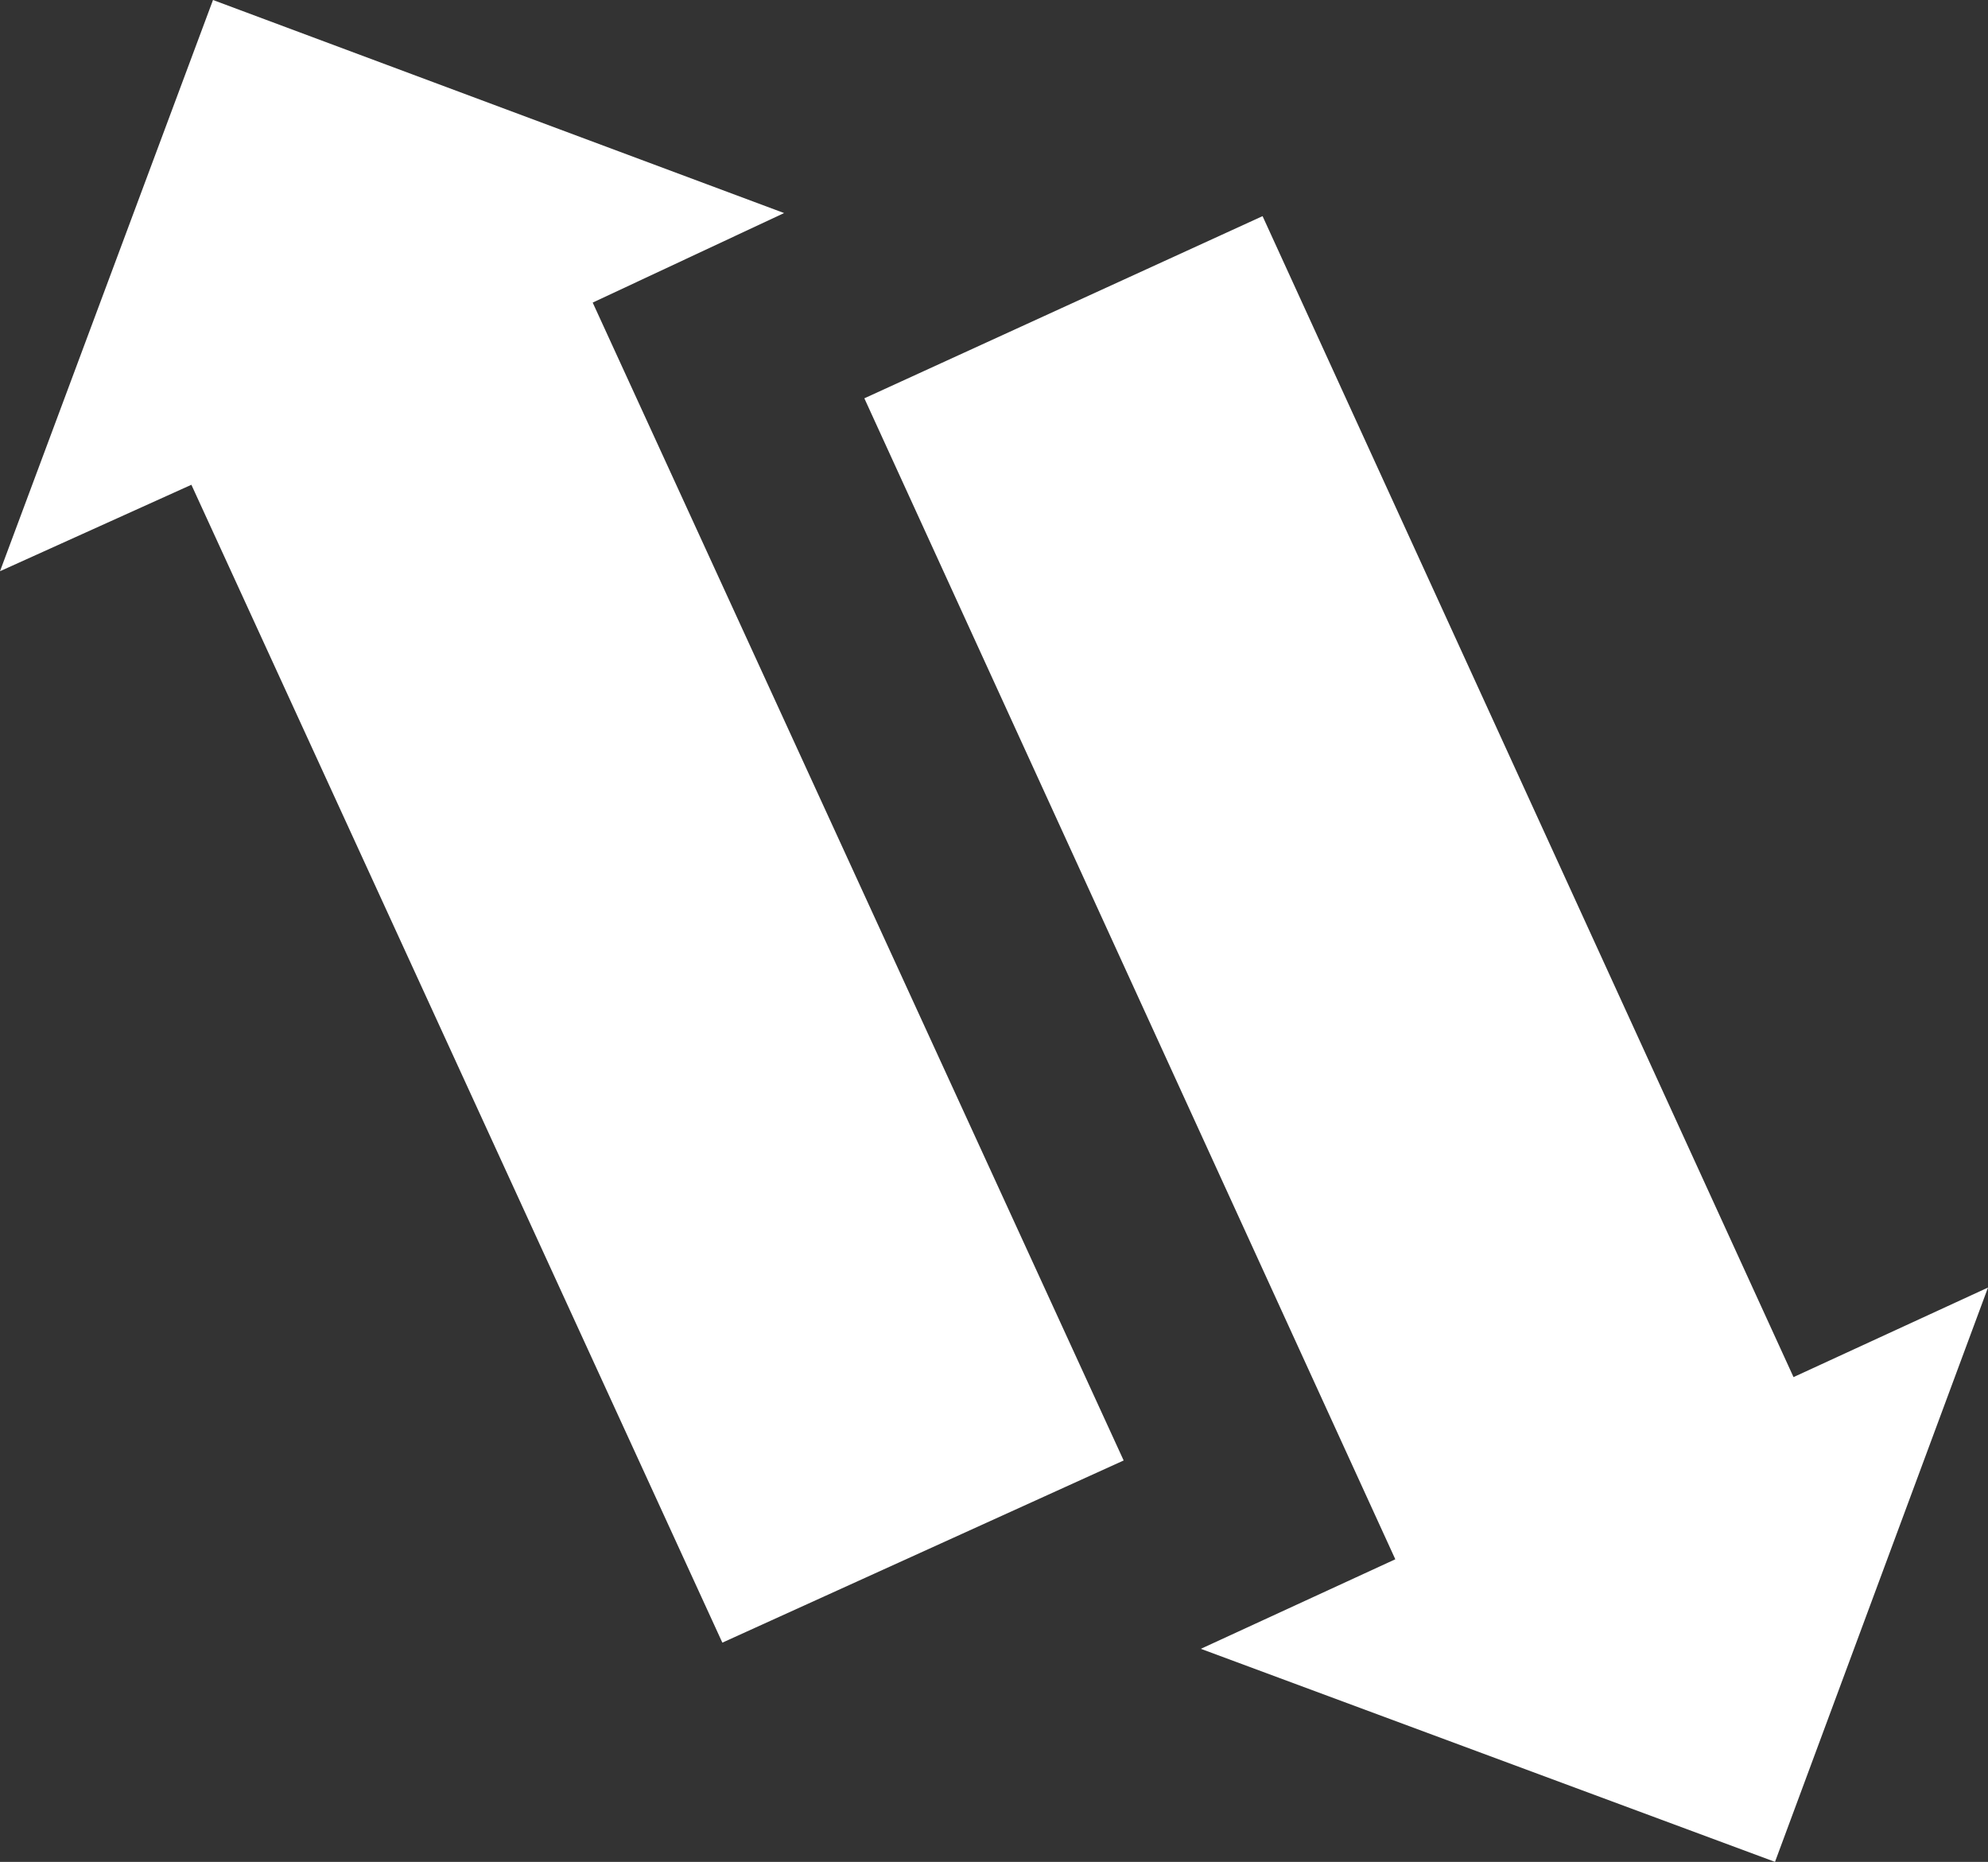 <svg id="CTA-trade-in" xmlns="http://www.w3.org/2000/svg" width="64.4" height="60.3" viewBox="0 0 64.4 60.3">
  <rect x="0" y="0" width="64.4" height="60.3" fill="#333333" stroke="none"/>
  <g id="Calque_1-2">
    <path id="Path_77864" data-name="Path 77864" d="M58.1,44.6,40.9,7,28,12.9,45.2,50.5l-6.3,2.9,18.6,6.9,6.9-18.6Z" fill="#fff" fill-rule="evenodd"/>
    <path id="Path_77865" data-name="Path 77865" d="M25.4,6.9,6.9,0,0,18.5l6.2-2.8L23.4,53.2l13-5.9L19.2,9.8" fill="#fff" fill-rule="evenodd"/>
  </g>
</svg>
